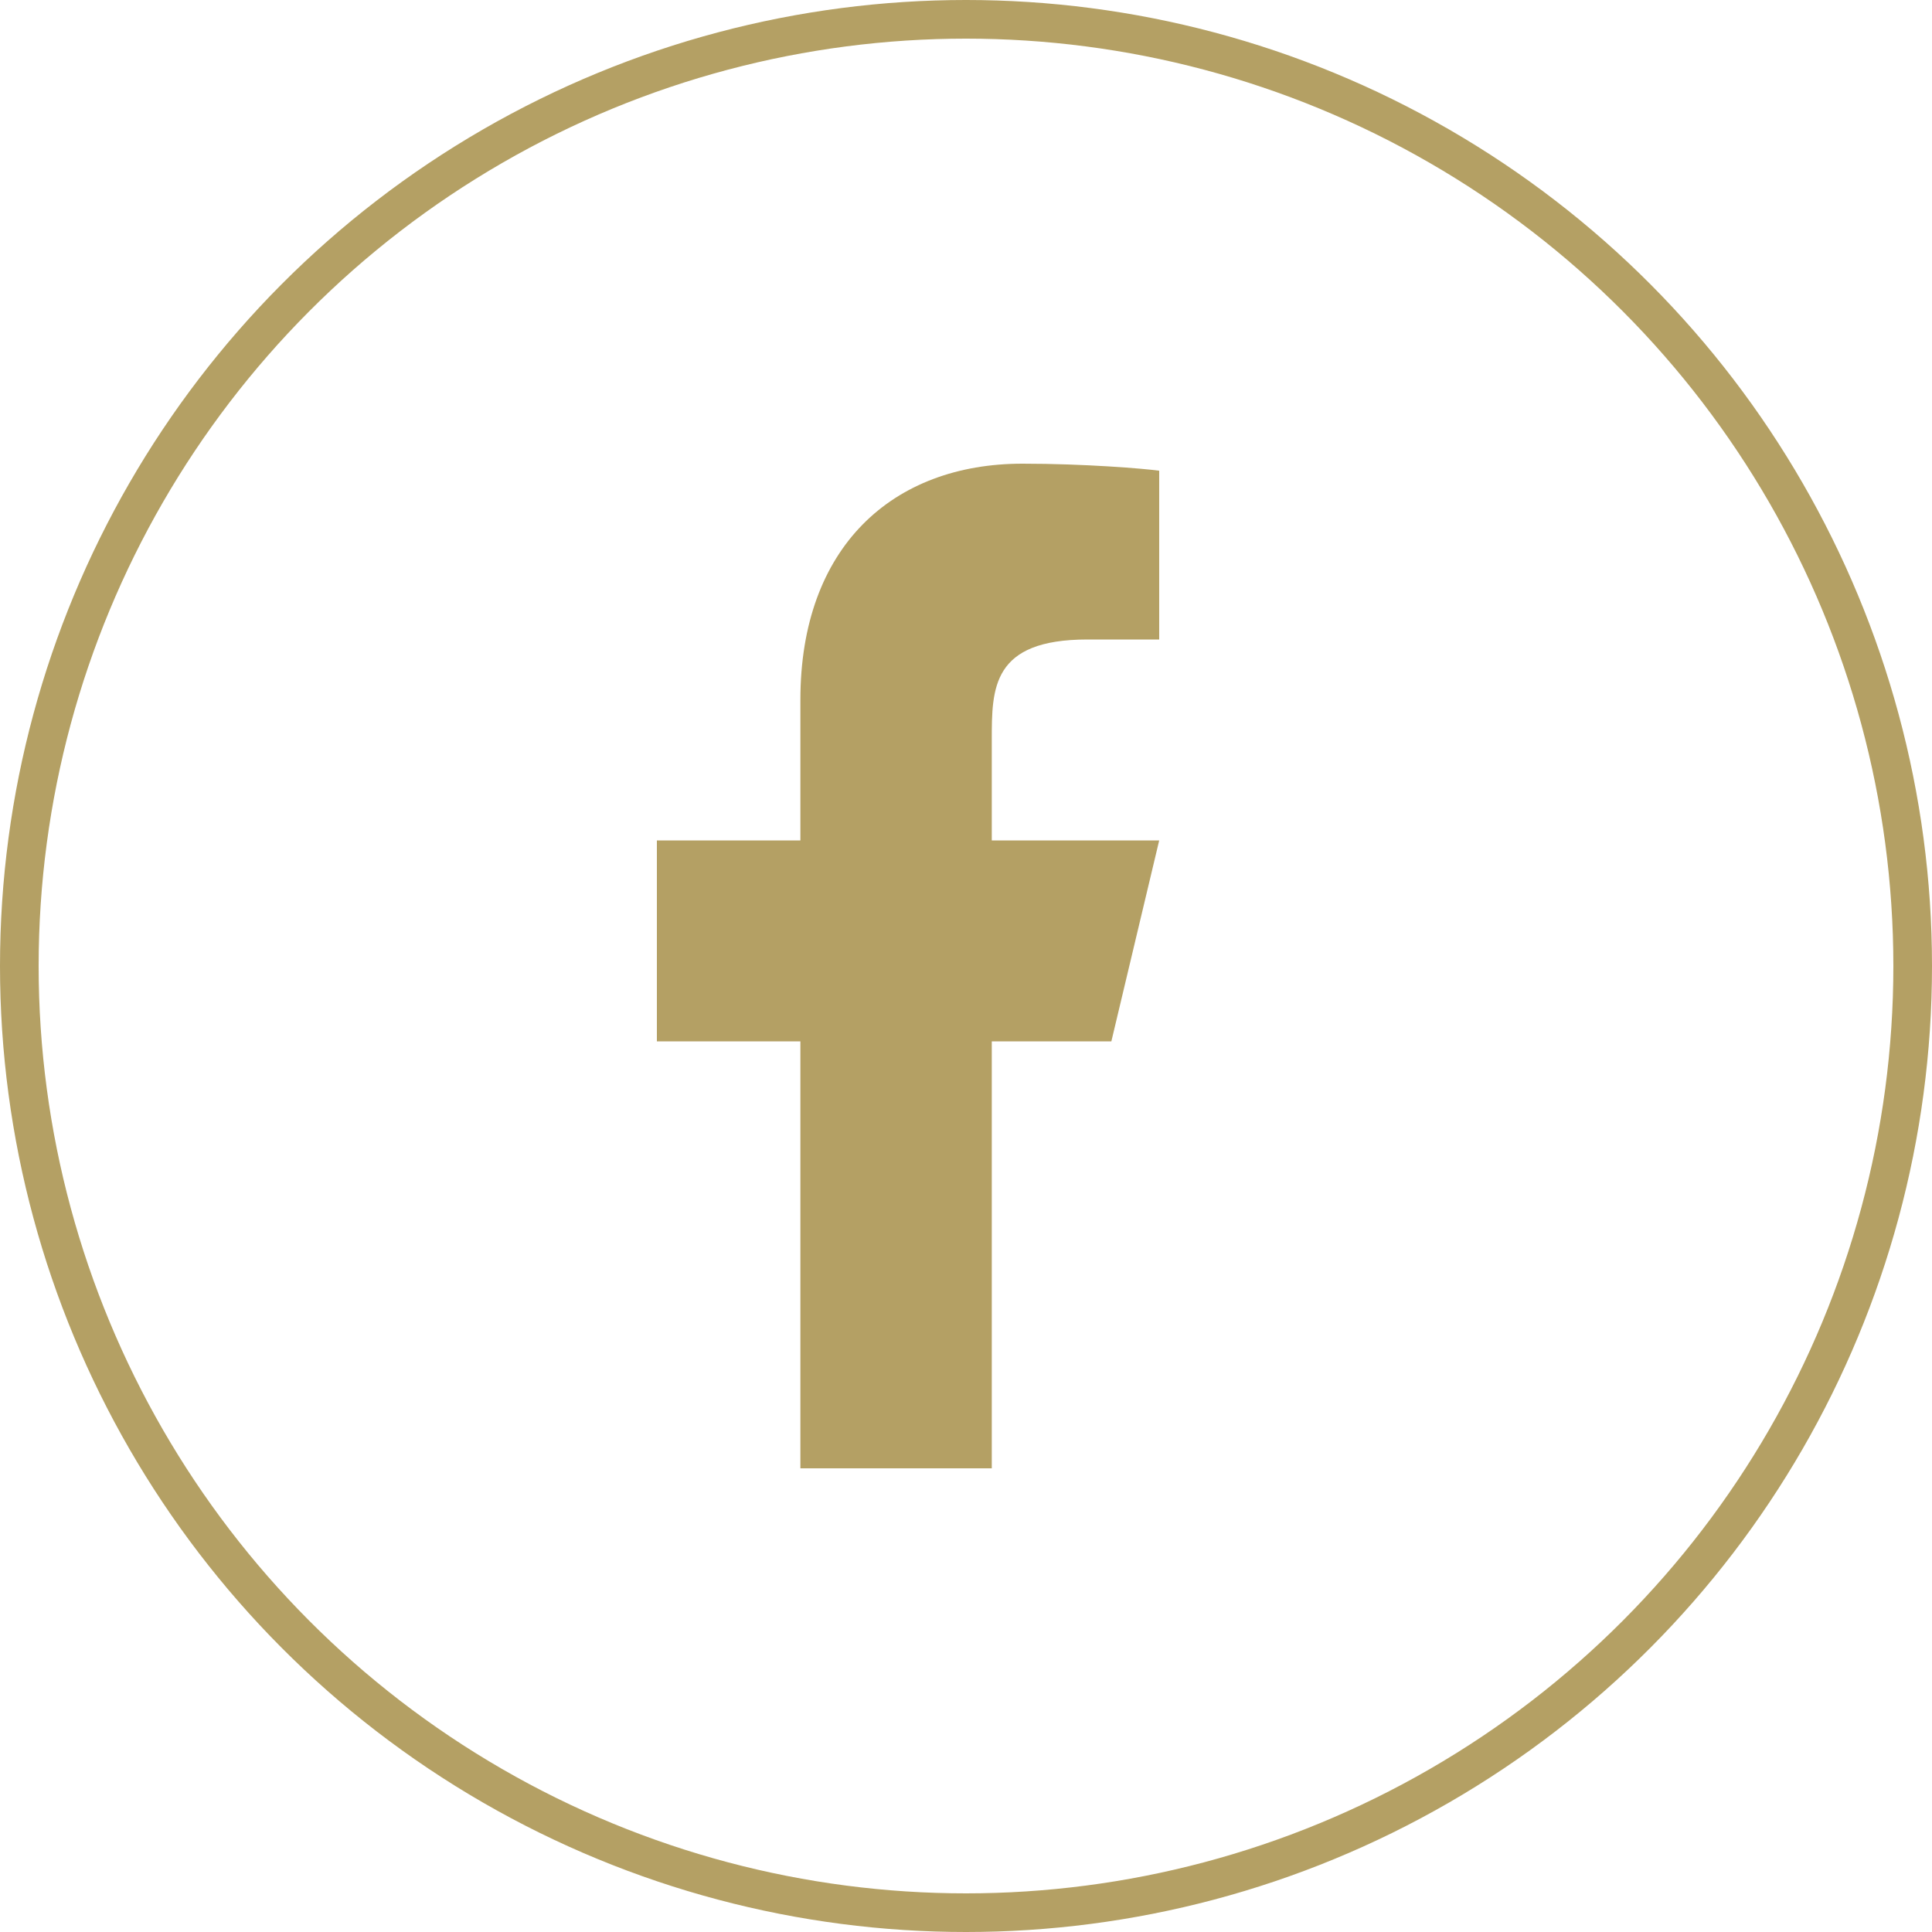 <svg width="50" height="50" viewBox="0 0 50 50" fill="none" xmlns="http://www.w3.org/2000/svg">
<circle cx="25" cy="25" r="24.5" stroke="#B4A064"/>
<path d="M25.667 26.95H28.762L30 21.75H25.667V19.15C25.667 17.811 25.667 16.55 28.143 16.55H30V12.182C29.596 12.126 28.072 12 26.463 12C23.101 12 20.714 14.154 20.714 18.11V21.75H17V26.95H20.714V38H25.667V26.95Z" fill="#B4A064"/>
</svg>

